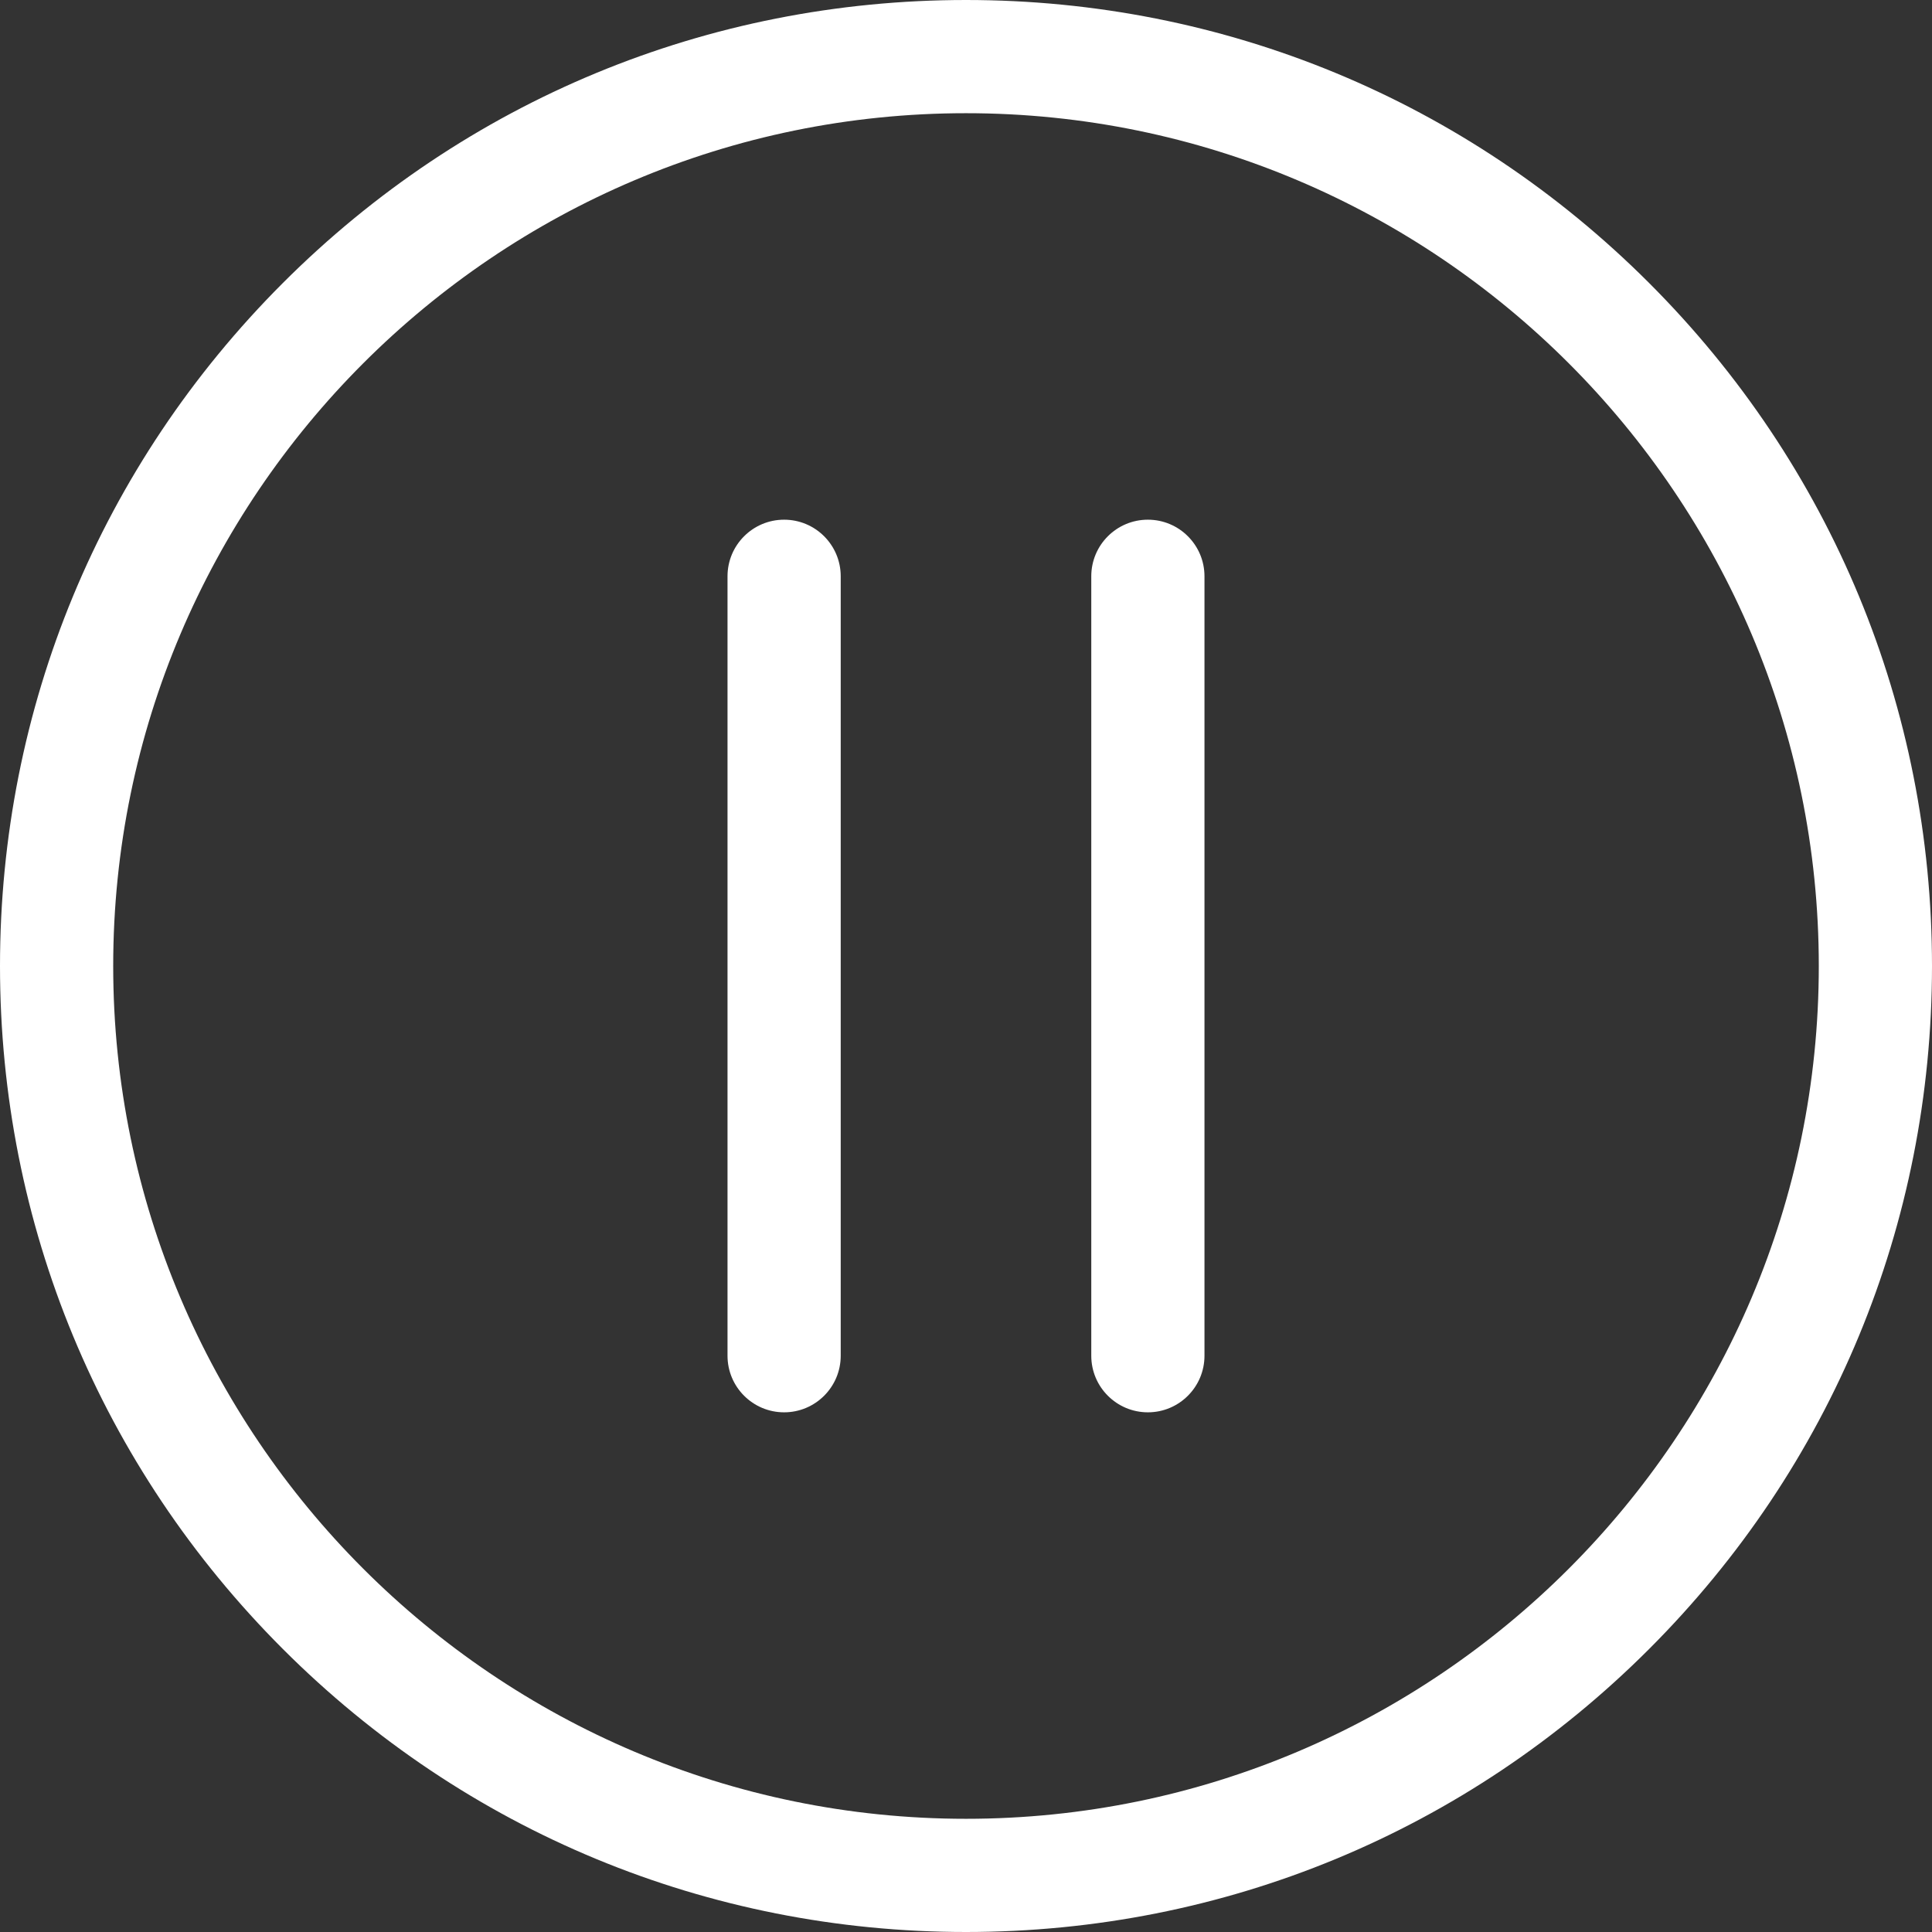 <?xml version="1.0" encoding="iso-8859-1"?>
<!-- Generator: Adobe Illustrator 19.0.0, SVG Export Plug-In . SVG Version: 6.00 Build 0)  -->
<svg version="1.1" id="Capa_1" xmlns="http://www.w3.org/2000/svg" xmlns:xlink="http://www.w3.org/1999/xlink" x="0px" y="0px"
	 viewBox="0 0 512 512" style="enable-background:new 0 0 512 512;" xml:space="preserve" fill="#fff">
<rect x="0" y="0" width="512" height="512" fill="#333333" stroke="none"/>
<g>
	<g>
		<path d="M437.019,74.98C388.667,26.629,324.38,0,256,0C187.619,0,123.332,26.629,74.98,74.98C26.629,123.332,0,187.619,0,256
			s26.629,132.668,74.98,181.02C123.332,485.371,187.619,512,256,512c68.38,0,132.667-26.629,181.019-74.98
			C485.371,388.668,512,324.38,512,256S485.371,123.332,437.019,74.98z M256,482C131.383,482,30,380.617,30,256S131.383,30,256,30
			s226,101.383,226,226S380.617,482,256,482z"/>
	</g>
</g>
<g>
	<g>
		<path d="M304.199,137.723c-8.284,0-15,6.716-15,15V359.28c0,8.284,6.716,15,15,15s15-6.716,15-15V152.723
			C319.199,144.439,312.483,137.723,304.199,137.723z"/>
	</g>
</g>
<g>
	<g>
		<path d="M207.799,137.723c-8.284,0-15,6.716-15,15V359.28c0,8.284,6.716,15,15,15s15-6.716,15-15V152.723
			C222.799,144.439,216.083,137.723,207.799,137.723z"/>
	</g>
</g>
<g>
</g>
<g>
</g>
<g>
</g>
<g>
</g>
<g>
</g>
<g>
</g>
<g>
</g>
<g>
</g>
<g>
</g>
<g>
</g>
<g>
</g>
<g>
</g>
<g>
</g>
<g>
</g>
<g>
</g>
</svg>
